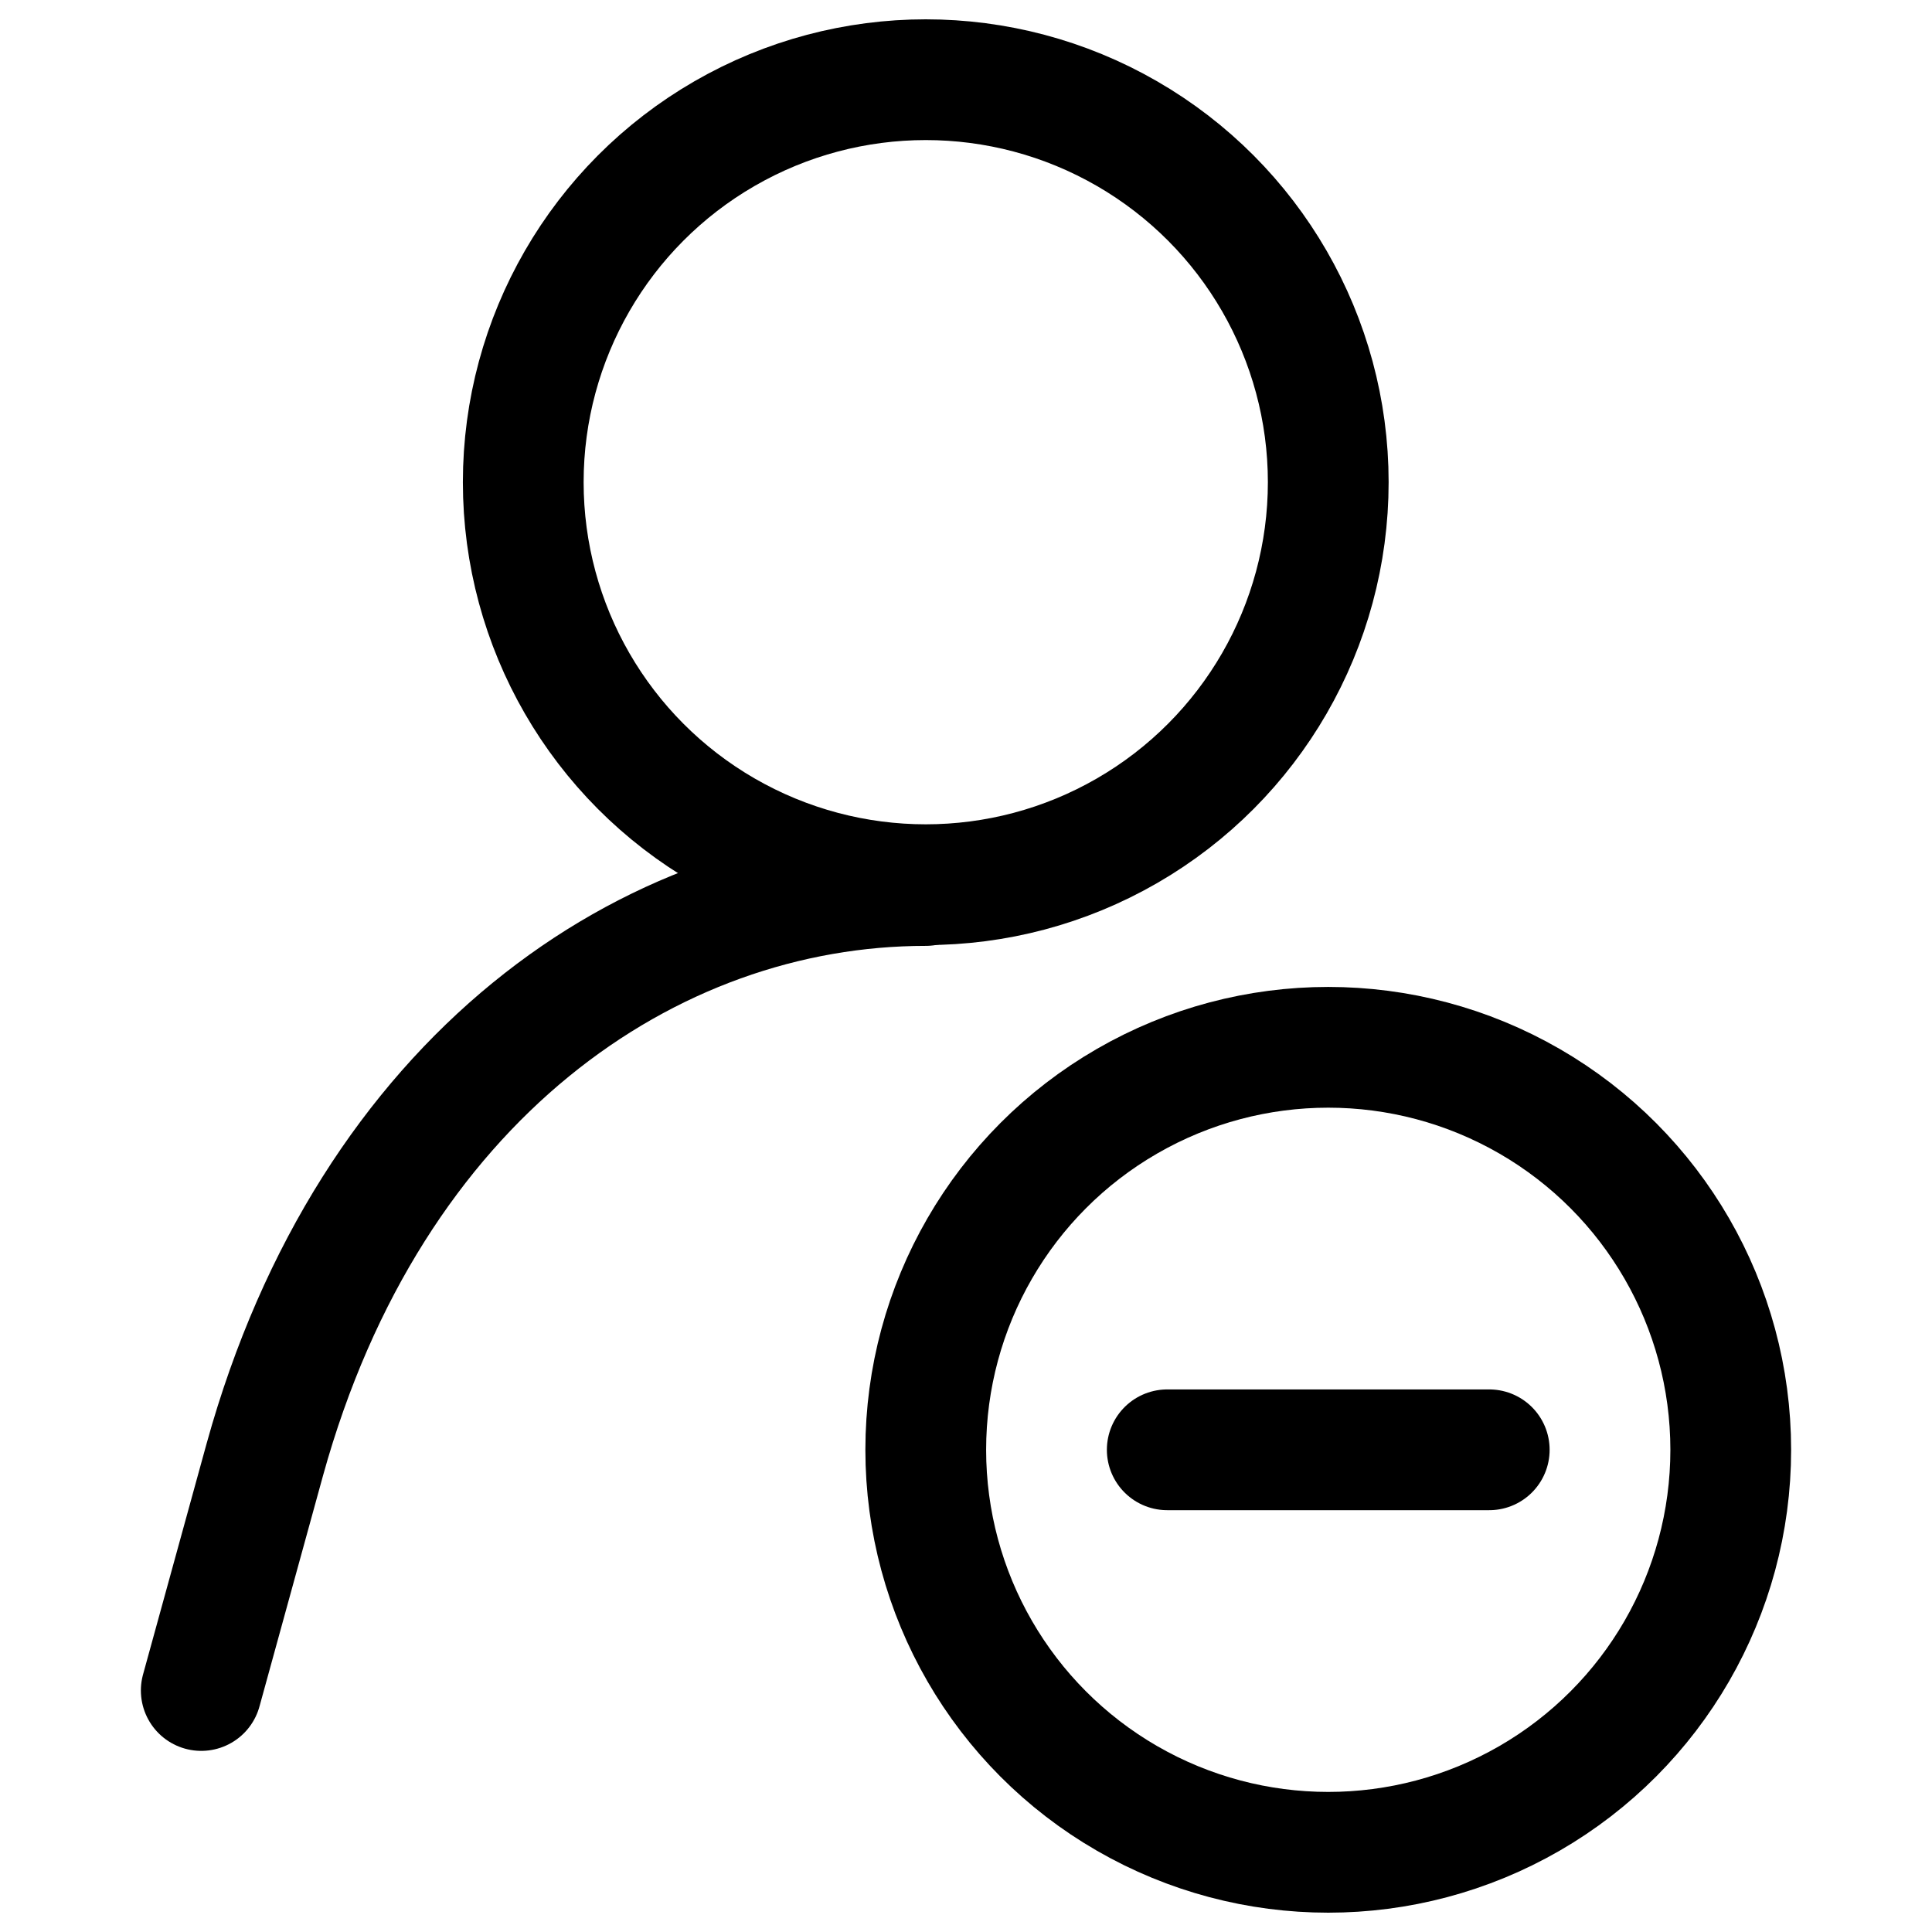 <?xml version="1.0" encoding="utf-8"?>
<svg width="800px" height="800px" viewBox="0 0 24 24" xmlns="http://www.w3.org/2000/svg">
<defs>
<style>.cls-1,.cls-2{fill:none;stroke:#000000;stroke-linecap:round;stroke-width:1.5px;}.cls-1{stroke-linejoin:round;}.cls-2{stroke-linejoin:bevel;}</style>
</defs>
<g id="ic-users-remove">
<path class="cls-1" d="M2.5,21l.79-2.87C4.6,13.4,8.05,11,11.5,11"/>
<circle class="cls-2" cx="11.5" cy="5.99" r="5"/>
<circle class="cls-1" cx="16.5" cy="18.01" r="5"/>
<line class="cls-1" x1="14.5" y1="18.01" x2="18.5" y2="18.01"/>
</g>
</svg>